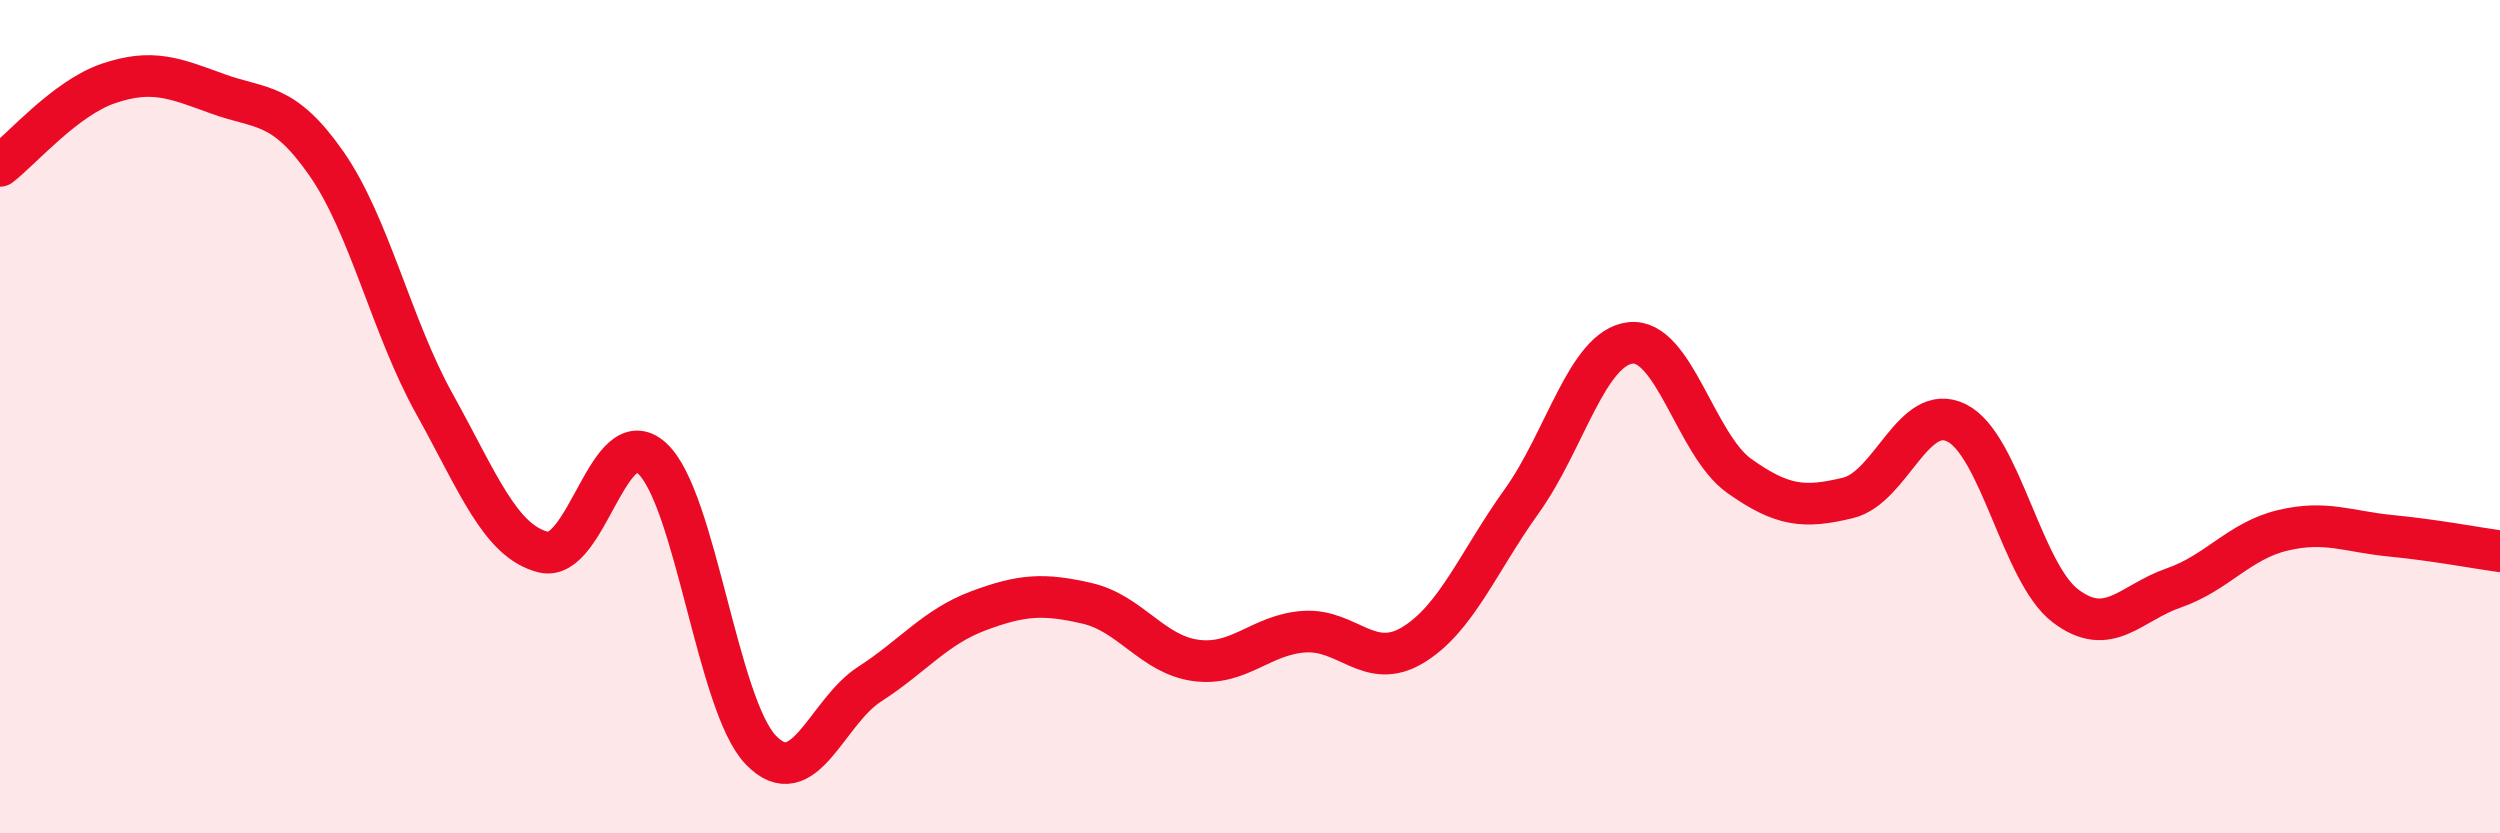 
    <svg width="60" height="20" viewBox="0 0 60 20" xmlns="http://www.w3.org/2000/svg">
      <path
        d="M 0,3.98 C 0.52,3.58 1.57,2.35 2.61,2 C 3.65,1.65 4.18,1.87 5.22,2.25 C 6.26,2.63 6.79,2.43 7.83,3.92 C 8.87,5.41 9.39,7.83 10.43,9.7 C 11.47,11.57 12,12.99 13.04,13.25 C 14.08,13.51 14.61,10.05 15.65,11 C 16.69,11.95 17.22,16.92 18.26,18 C 19.3,19.08 19.83,17.09 20.87,16.42 C 21.91,15.75 22.44,15.05 23.48,14.66 C 24.52,14.27 25.05,14.24 26.09,14.48 C 27.13,14.72 27.66,15.71 28.7,15.85 C 29.74,15.99 30.26,15.23 31.3,15.16 C 32.34,15.09 32.87,16.11 33.91,15.48 C 34.95,14.85 35.48,13.48 36.52,12.03 C 37.56,10.58 38.09,8.35 39.13,8.23 C 40.17,8.11 40.7,10.68 41.74,11.42 C 42.78,12.16 43.31,12.2 44.35,11.95 C 45.39,11.7 45.92,9.63 46.96,10.15 C 48,10.67 48.53,13.75 49.57,14.54 C 50.61,15.33 51.13,14.47 52.17,14.11 C 53.21,13.75 53.74,12.98 54.78,12.73 C 55.82,12.48 56.35,12.76 57.39,12.86 C 58.43,12.96 59.48,13.16 60,13.23L60 20L0 20Z"
        fill="#EB0A25"
        opacity="0.1"
        stroke-linecap="round"
        stroke-linejoin="round"
      />
      <path
        d="M 0,3.98 C 0.52,3.58 1.57,2.35 2.61,2 C 3.65,1.65 4.18,1.87 5.22,2.25 C 6.26,2.63 6.79,2.43 7.83,3.92 C 8.87,5.41 9.39,7.83 10.43,9.7 C 11.47,11.57 12,12.99 13.04,13.25 C 14.08,13.51 14.61,10.05 15.65,11 C 16.69,11.95 17.22,16.92 18.26,18 C 19.3,19.08 19.83,17.09 20.87,16.42 C 21.91,15.75 22.44,15.05 23.48,14.66 C 24.52,14.27 25.05,14.24 26.09,14.48 C 27.13,14.72 27.66,15.71 28.7,15.85 C 29.74,15.99 30.26,15.23 31.3,15.16 C 32.34,15.09 32.87,16.11 33.91,15.48 C 34.95,14.85 35.48,13.48 36.52,12.03 C 37.56,10.58 38.09,8.35 39.13,8.23 C 40.17,8.11 40.7,10.68 41.74,11.42 C 42.78,12.16 43.31,12.2 44.35,11.95 C 45.39,11.7 45.92,9.63 46.96,10.15 C 48,10.67 48.53,13.75 49.57,14.54 C 50.61,15.33 51.13,14.47 52.17,14.11 C 53.21,13.75 53.74,12.98 54.78,12.73 C 55.82,12.48 56.35,12.76 57.39,12.86 C 58.43,12.96 59.48,13.16 60,13.23"
        stroke="#EB0A25"
        stroke-width="1"
        fill="none"
        stroke-linecap="round"
        stroke-linejoin="round"
      />
    </svg>
  